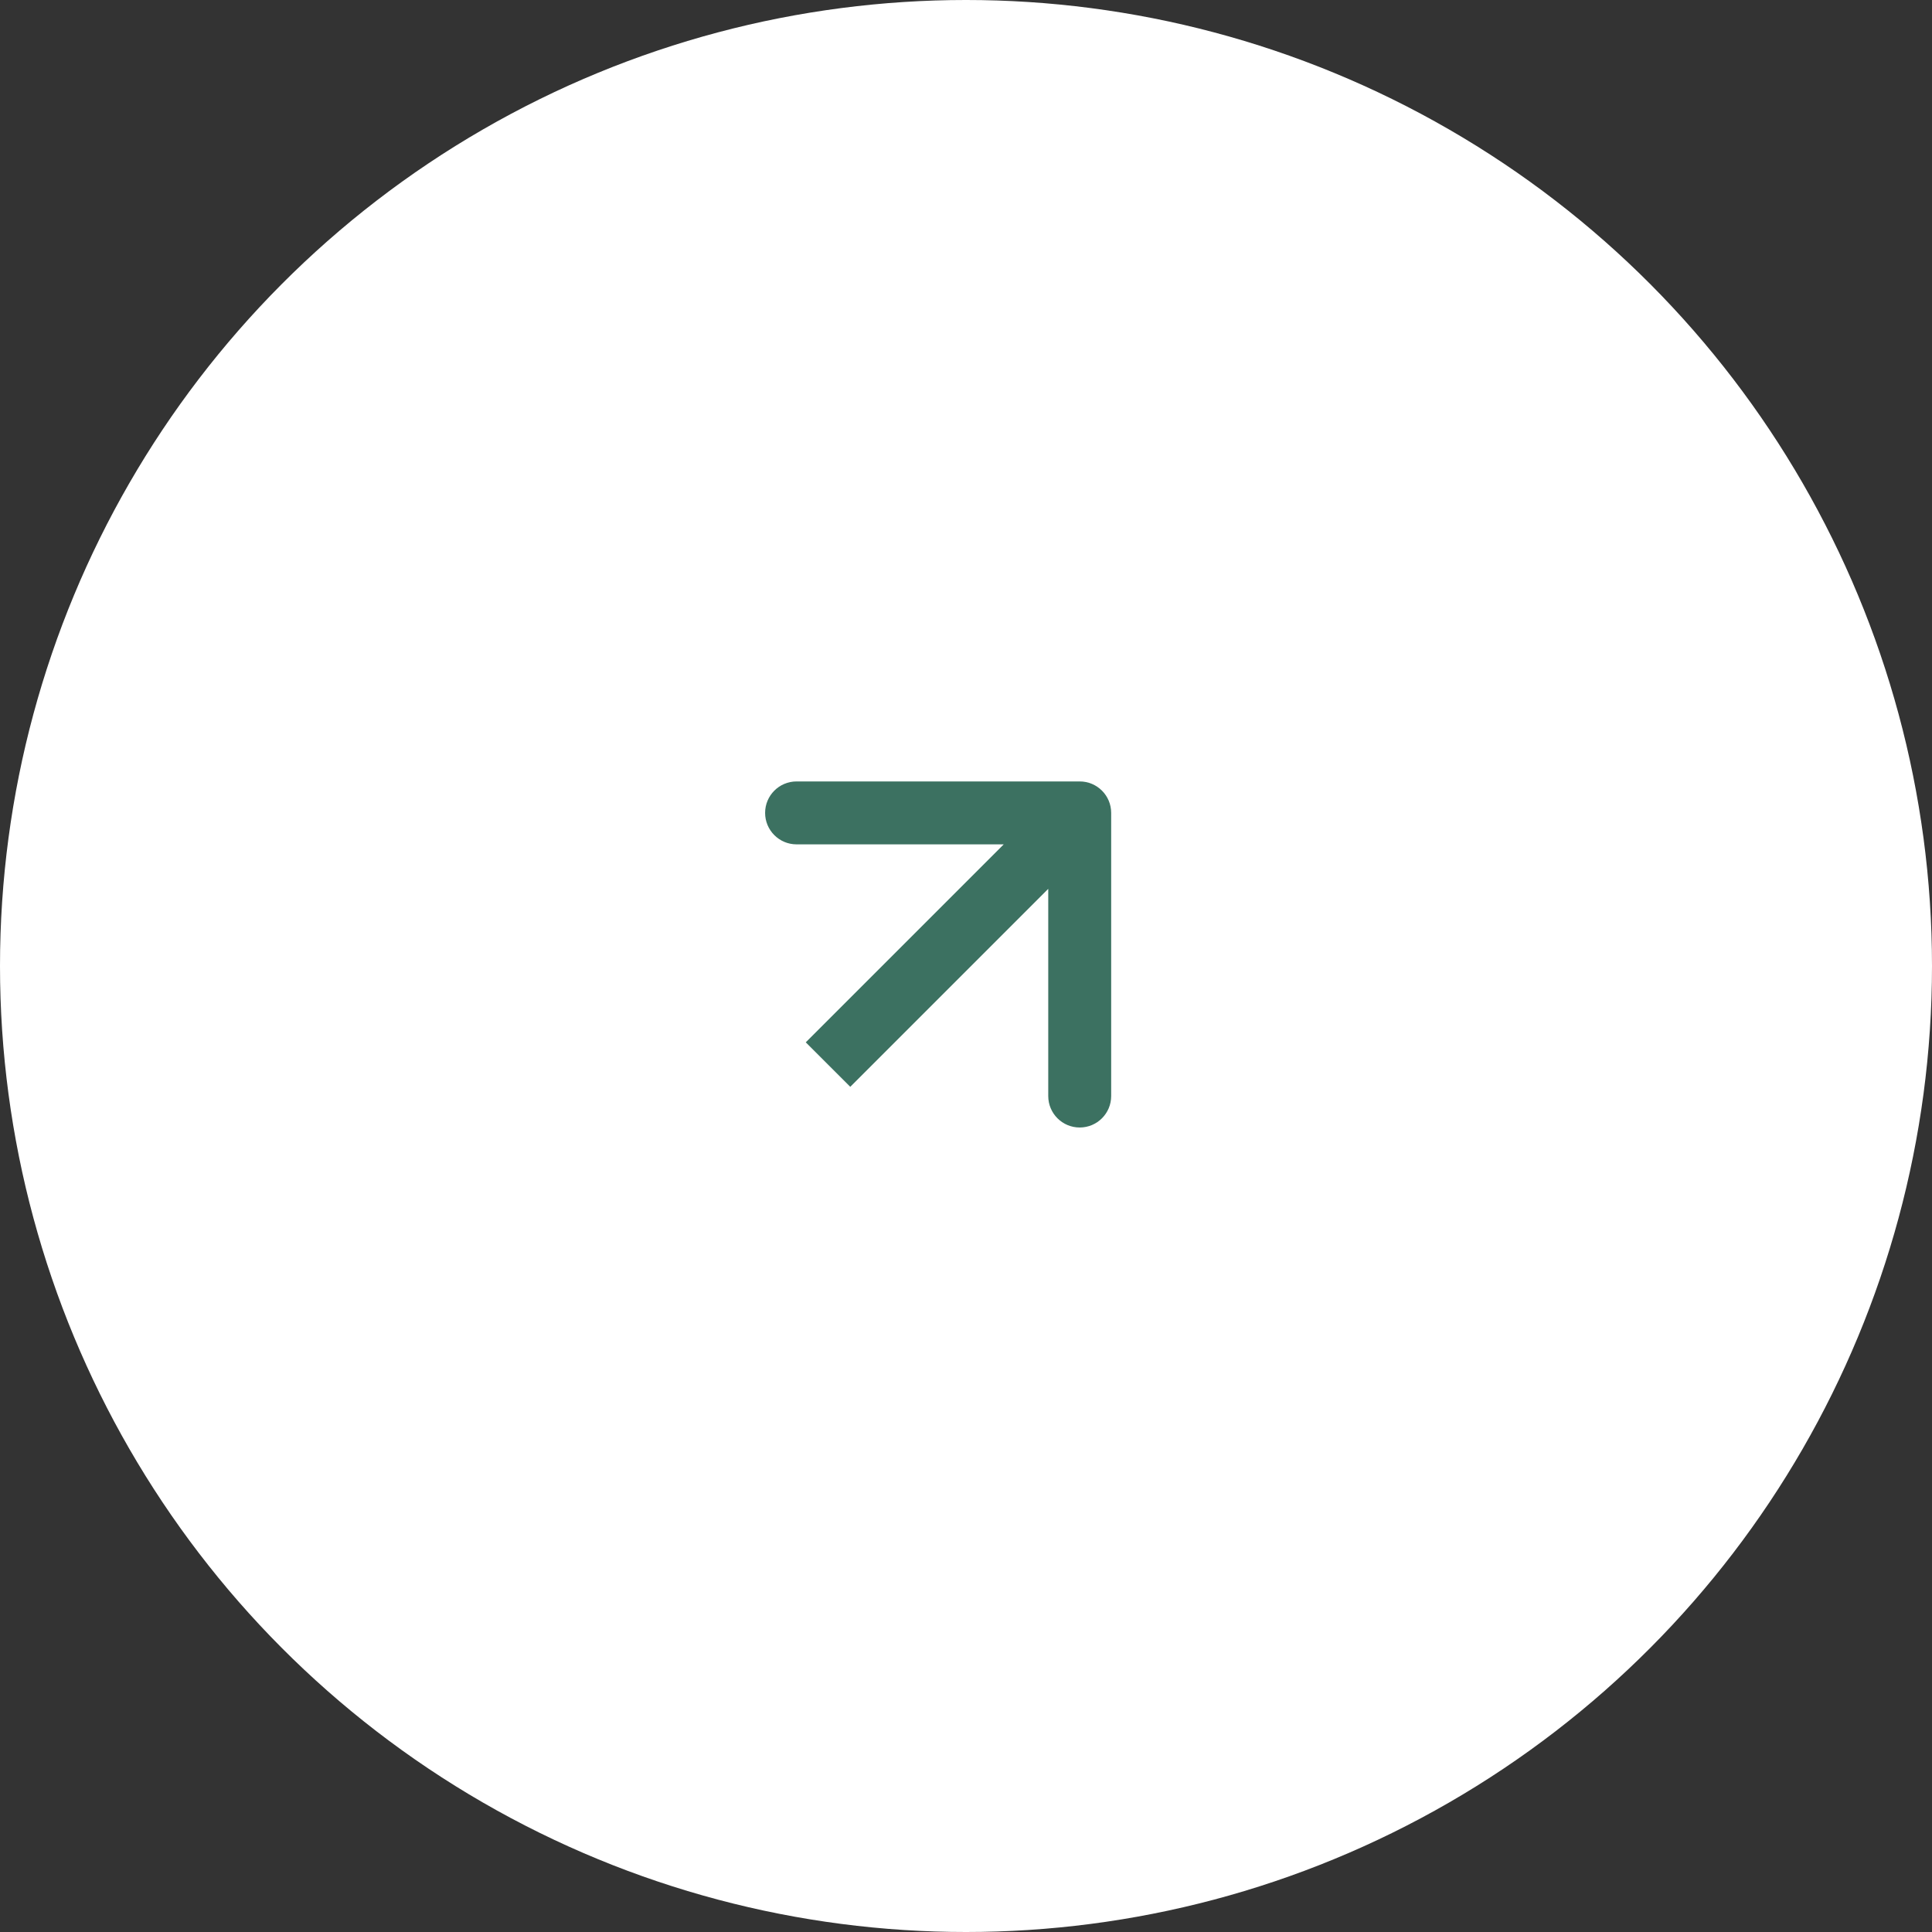 <?xml version="1.0" encoding="UTF-8"?> <svg xmlns="http://www.w3.org/2000/svg" width="49" height="49" viewBox="0 0 49 49" fill="none"><rect x="0" y="0" width="49" height="49" fill="#333333" stroke="none"/><circle cx="24.5" cy="24.5" r="24.5" fill="white"></circle><path d="M28.182 20.617C28.182 20.176 27.825 19.819 27.384 19.819H20.203C19.762 19.819 19.405 20.176 19.405 20.617C19.405 21.057 19.762 21.415 20.203 21.415H26.586V27.798C26.586 28.239 26.943 28.596 27.384 28.596C27.825 28.596 28.182 28.239 28.182 27.798V20.617ZM21 27L21.565 27.564L27.948 21.181L27.384 20.617L26.82 20.052L20.436 26.436L21 27Z" fill="#3C7161"></path></svg> 